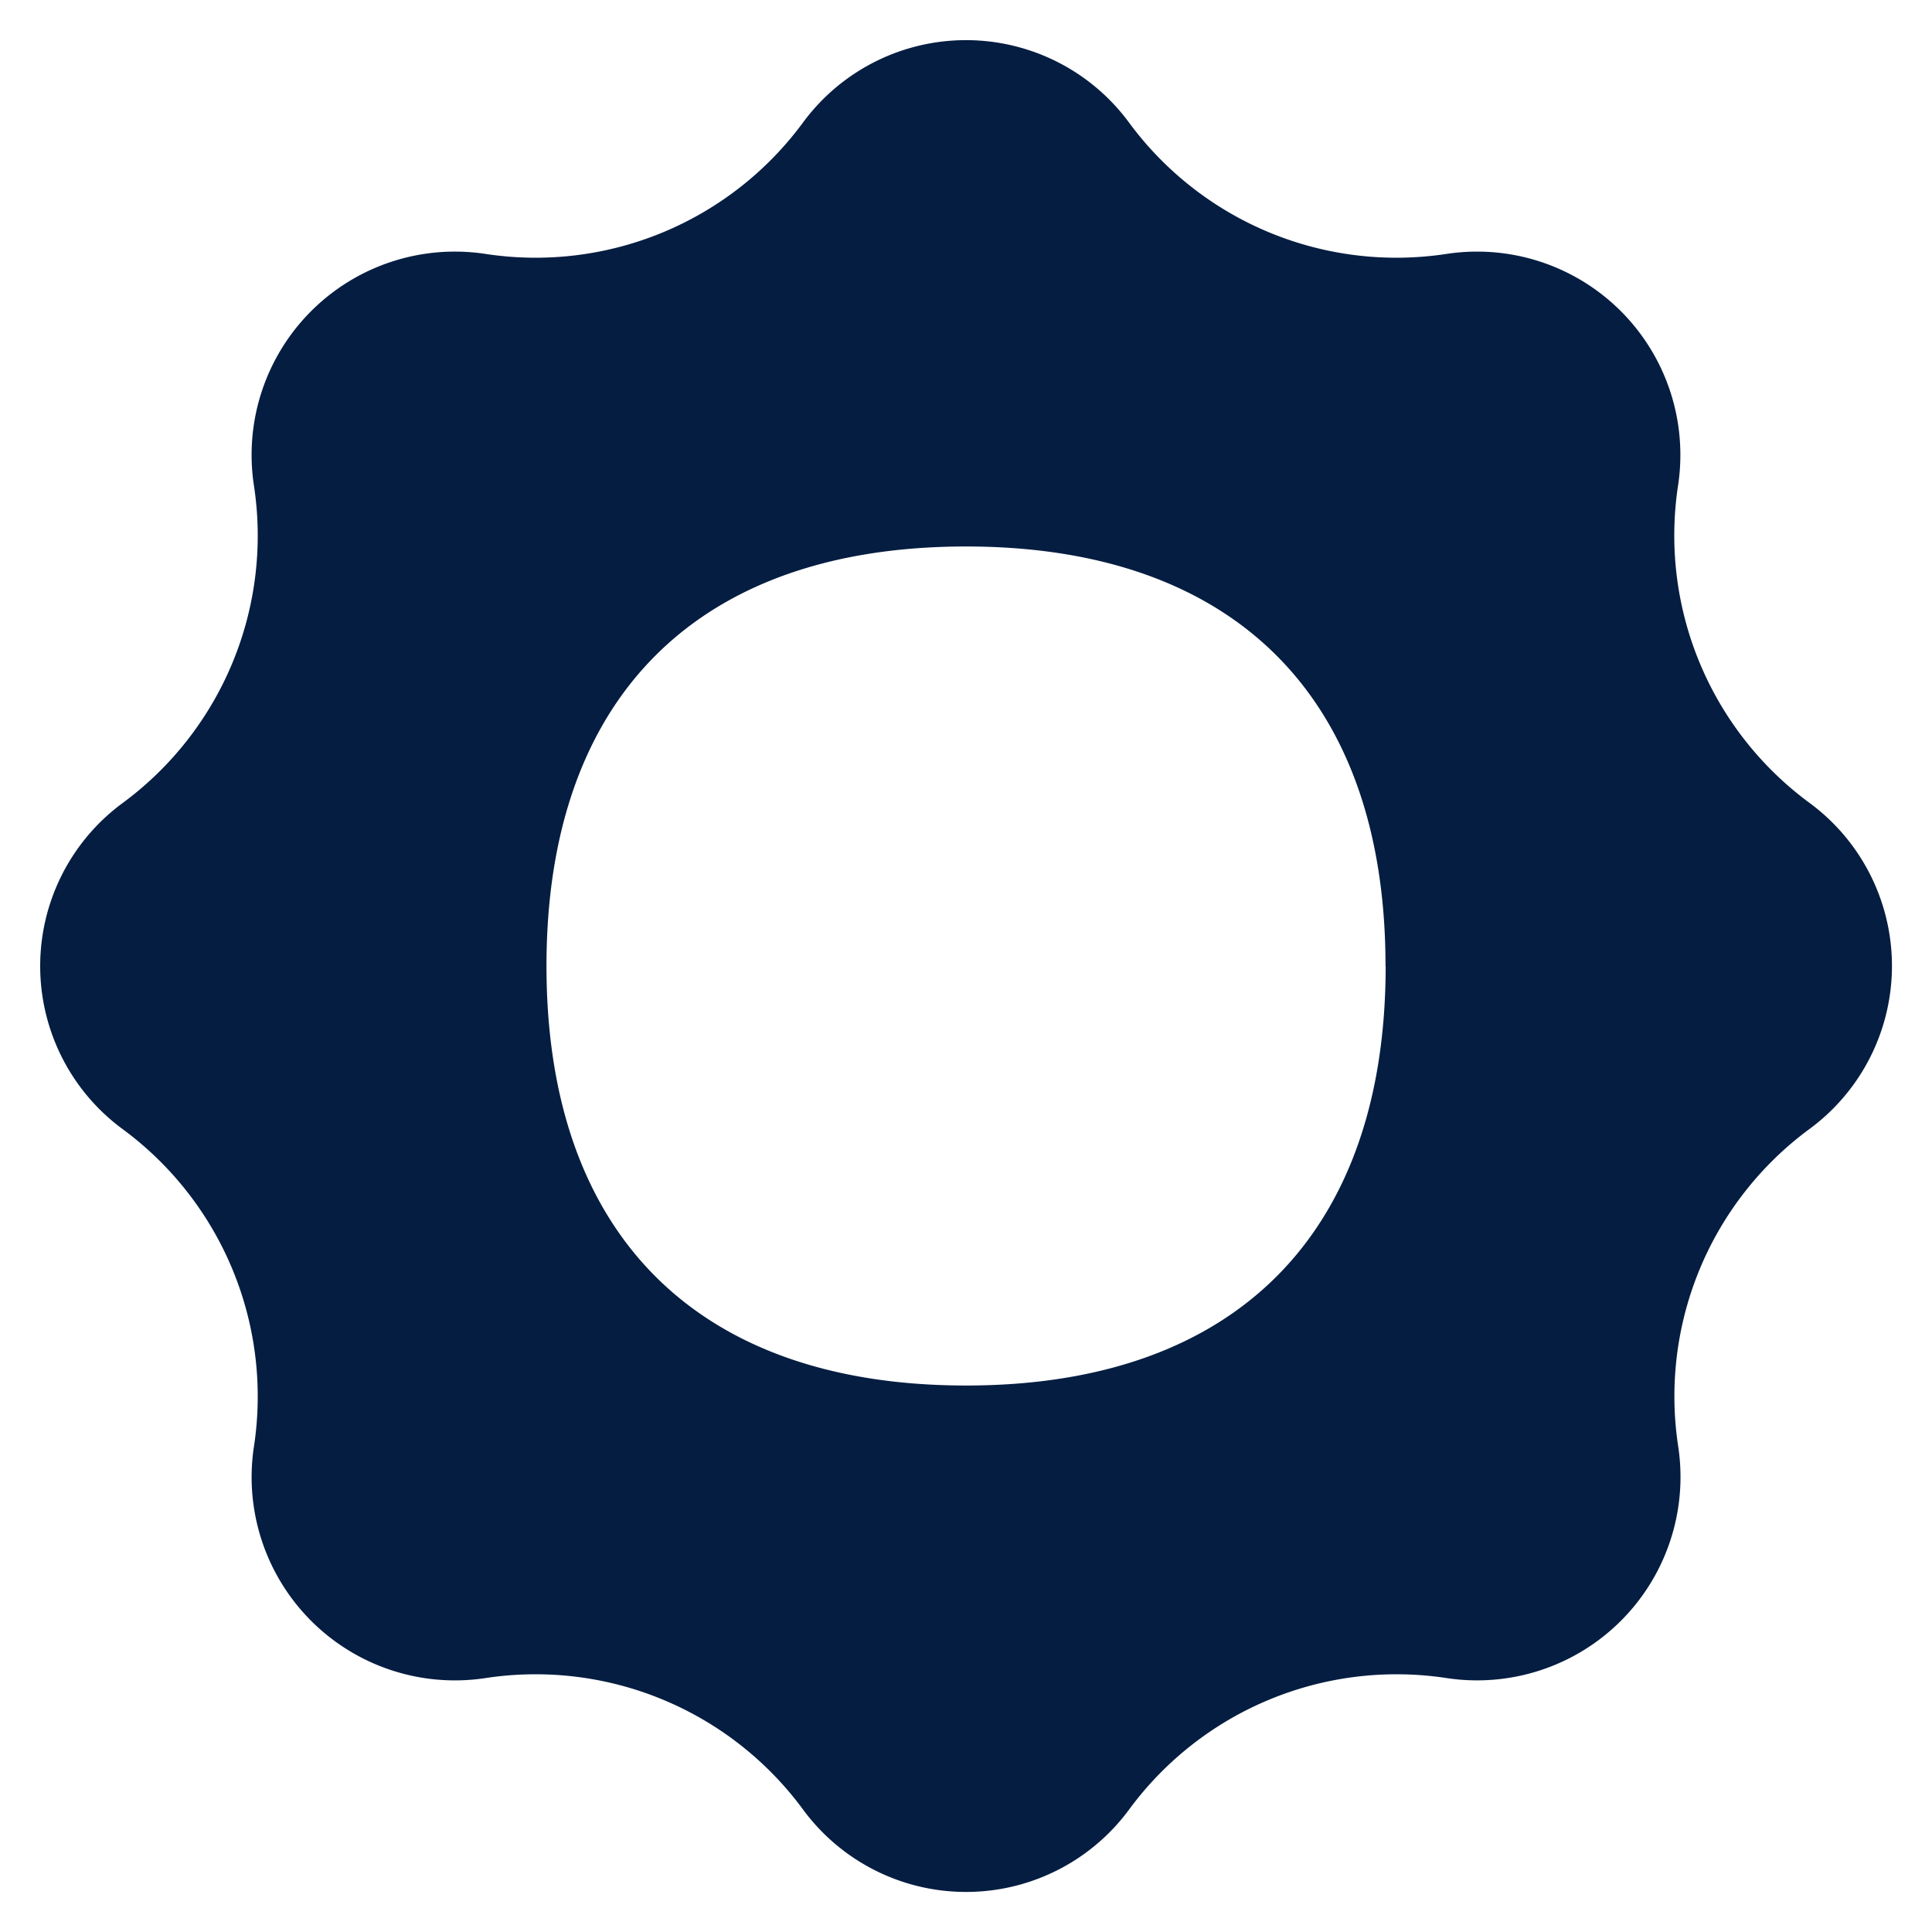 <svg xmlns="http://www.w3.org/2000/svg" fill="none" viewBox="0 0 14 14" height="14" width="14"><g id="sun--photos-light-camera-mode-brightness-sun-photo-full"><path id="Subtract" fill="#051d41" fill-rule="evenodd" d="M5.818 0.889a1.467 1.467 0 0 1 2.364 0 2.406 2.406 0 0 0 2.3 0.951 1.473 1.473 0 0 1 1.678 1.677 2.406 2.406 0 0 0 0.951 2.3 1.467 1.467 0 0 1 0 2.365 2.406 2.406 0 0 0 -0.95 2.3 1.474 1.474 0 0 1 -1.678 1.678 2.406 2.406 0 0 0 -2.3 0.951 1.467 1.467 0 0 1 -2.365 0 2.406 2.406 0 0 0 -2.3 -0.951 1.473 1.473 0 0 1 -1.678 -1.677 2.406 2.406 0 0 0 -0.95 -2.3 1.467 1.467 0 0 1 0 -2.365 2.406 2.406 0 0 0 0.95 -2.3A1.473 1.473 0 0 1 3.518 1.84a2.406 2.406 0 0 0 2.3 -0.951ZM10.041 7c0 1.946 -1.095 3.04 -3.04 3.04C5.053 10.04 3.96 8.947 3.96 7S5.054 3.96 7 3.96 10.04 5.053 10.04 7Z" clip-rule="evenodd" stroke-width="1"></path></g></svg>